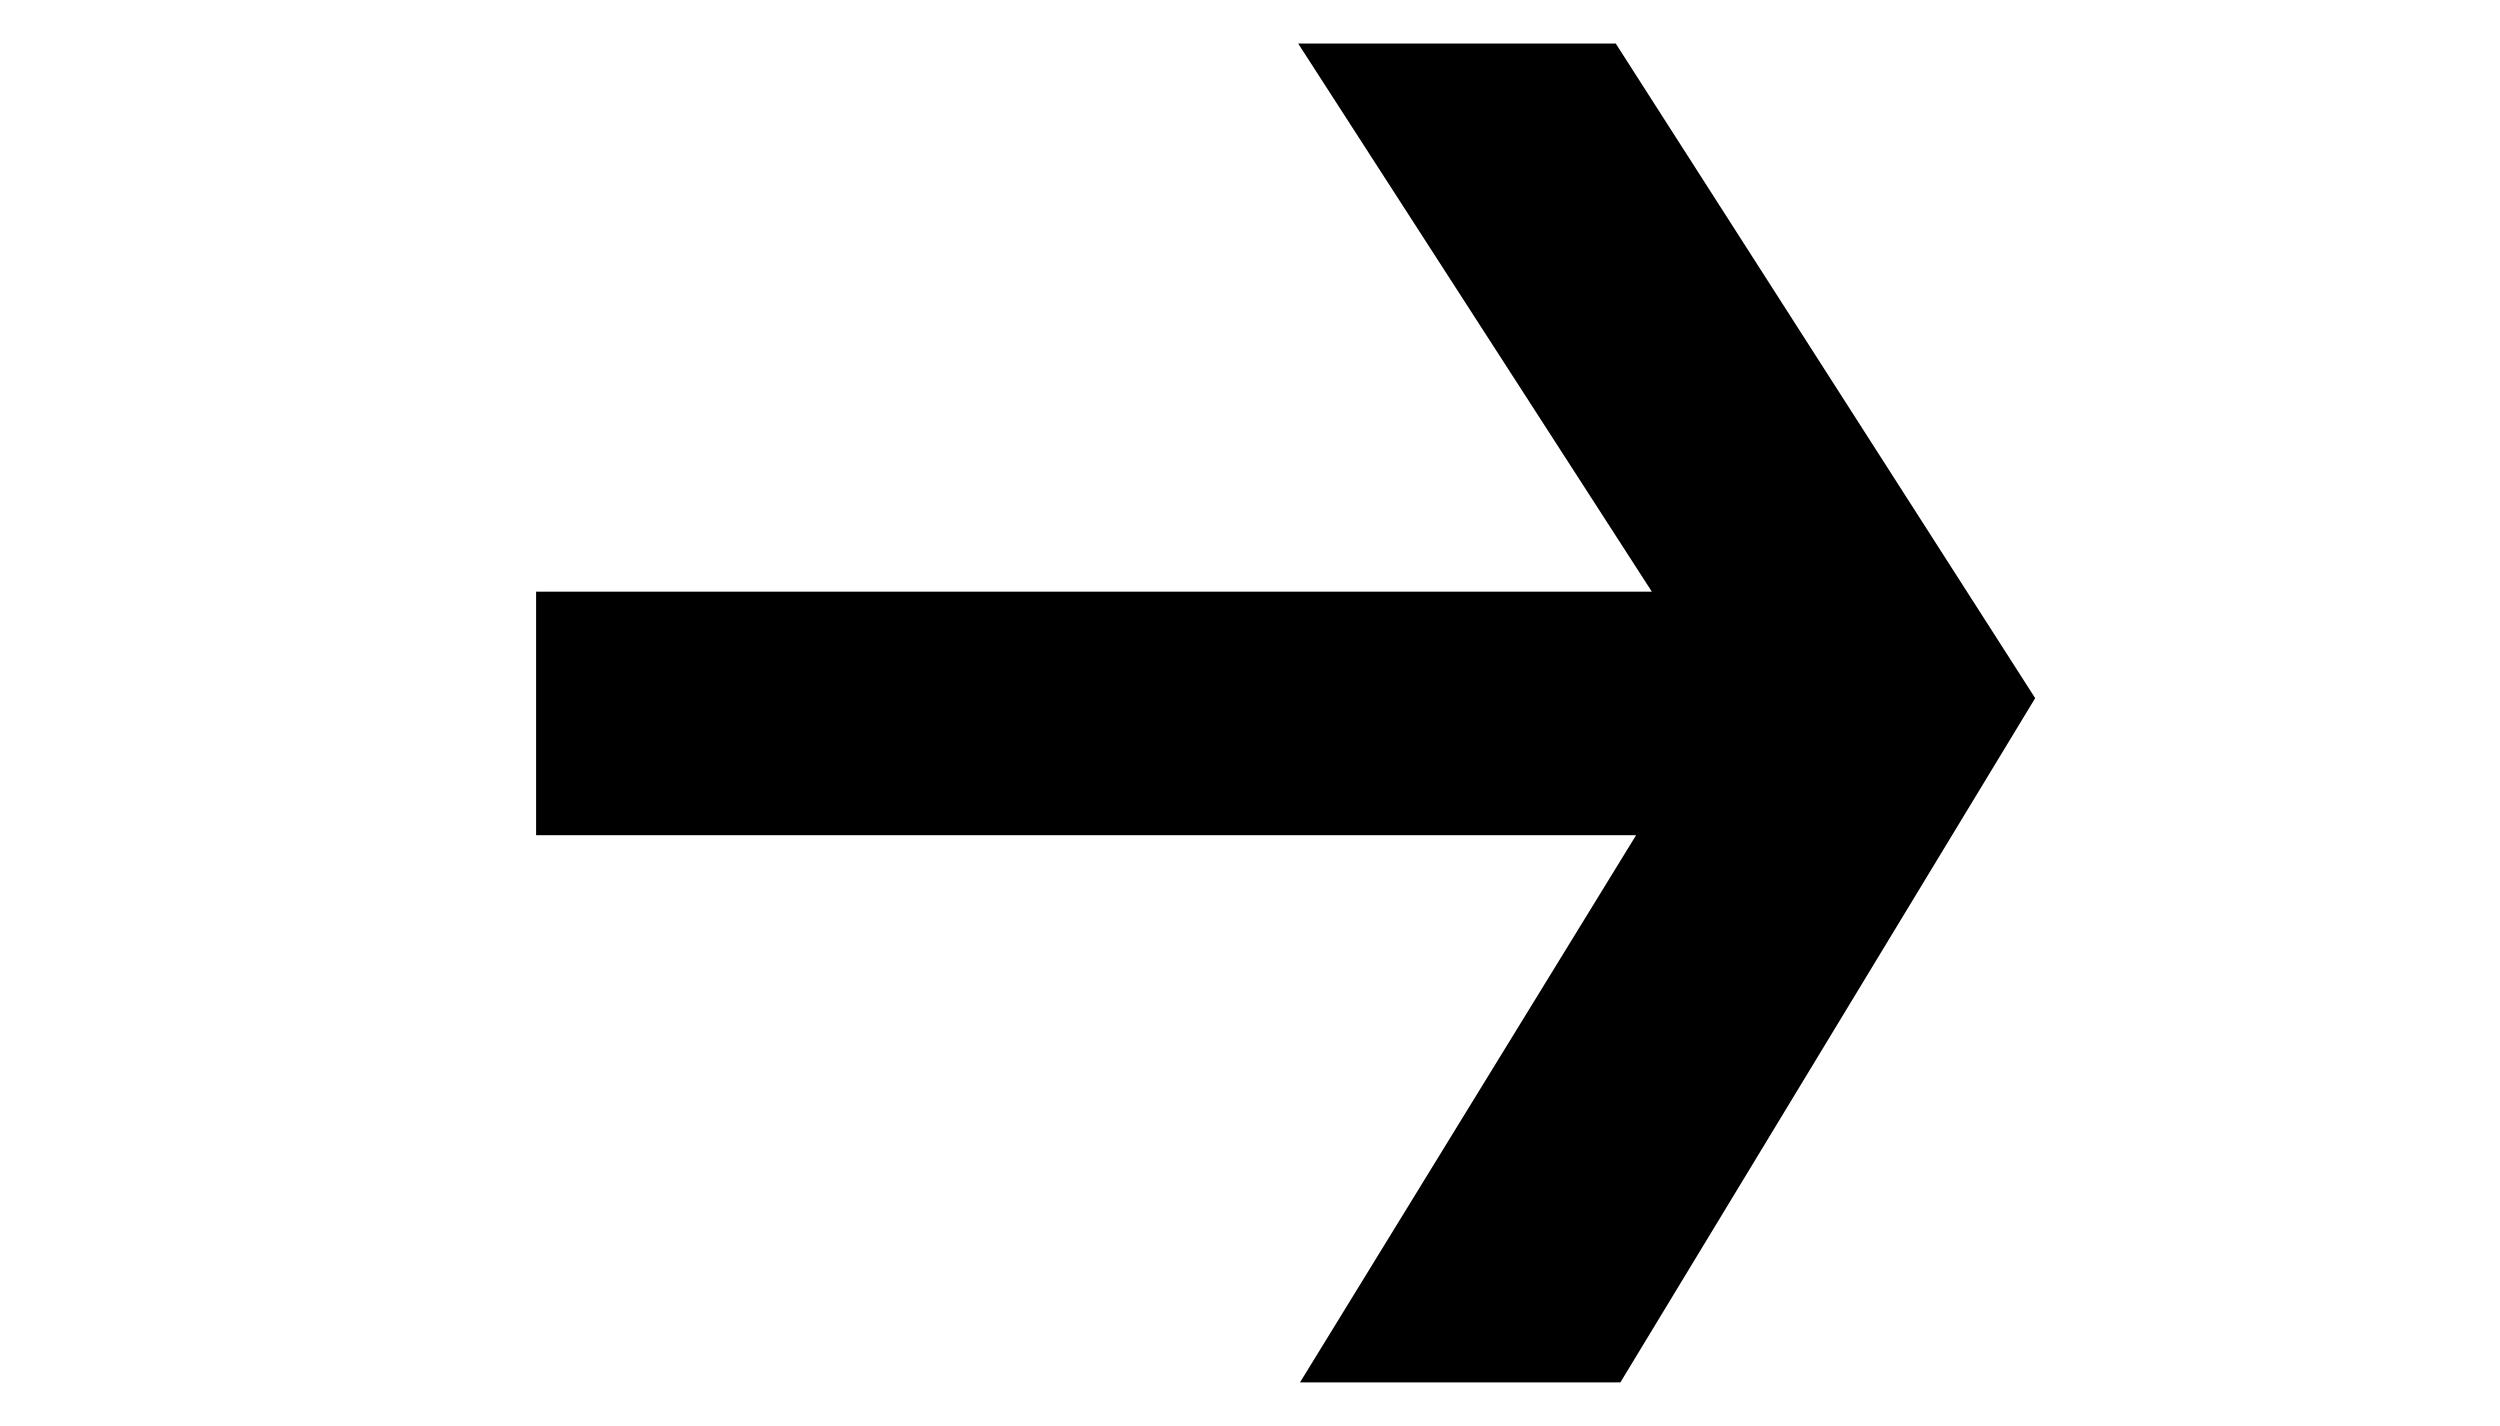 <?xml version="1.0" encoding="utf-8"?>
<!-- Generator: $$$/GeneralStr/196=Adobe Illustrator 27.6.0, SVG Export Plug-In . SVG Version: 6.00 Build 0)  -->
<svg version="1.1" id="Ebene_1" xmlns="http://www.w3.org/2000/svg" xmlns:xlink="http://www.w3.org/1999/xlink" x="0px" y="0px"
	 viewBox="0 0 270 154" style="enable-background:new 0 0 270 154;" xml:space="preserve">
<polygon points="174.5,4.7 140.2,4.7 178.4,63.9 57.9,63.9 57.9,90.2 176.7,90.2 140.4,149.3 175,149.3 219.8,75.4 "/>
</svg>
